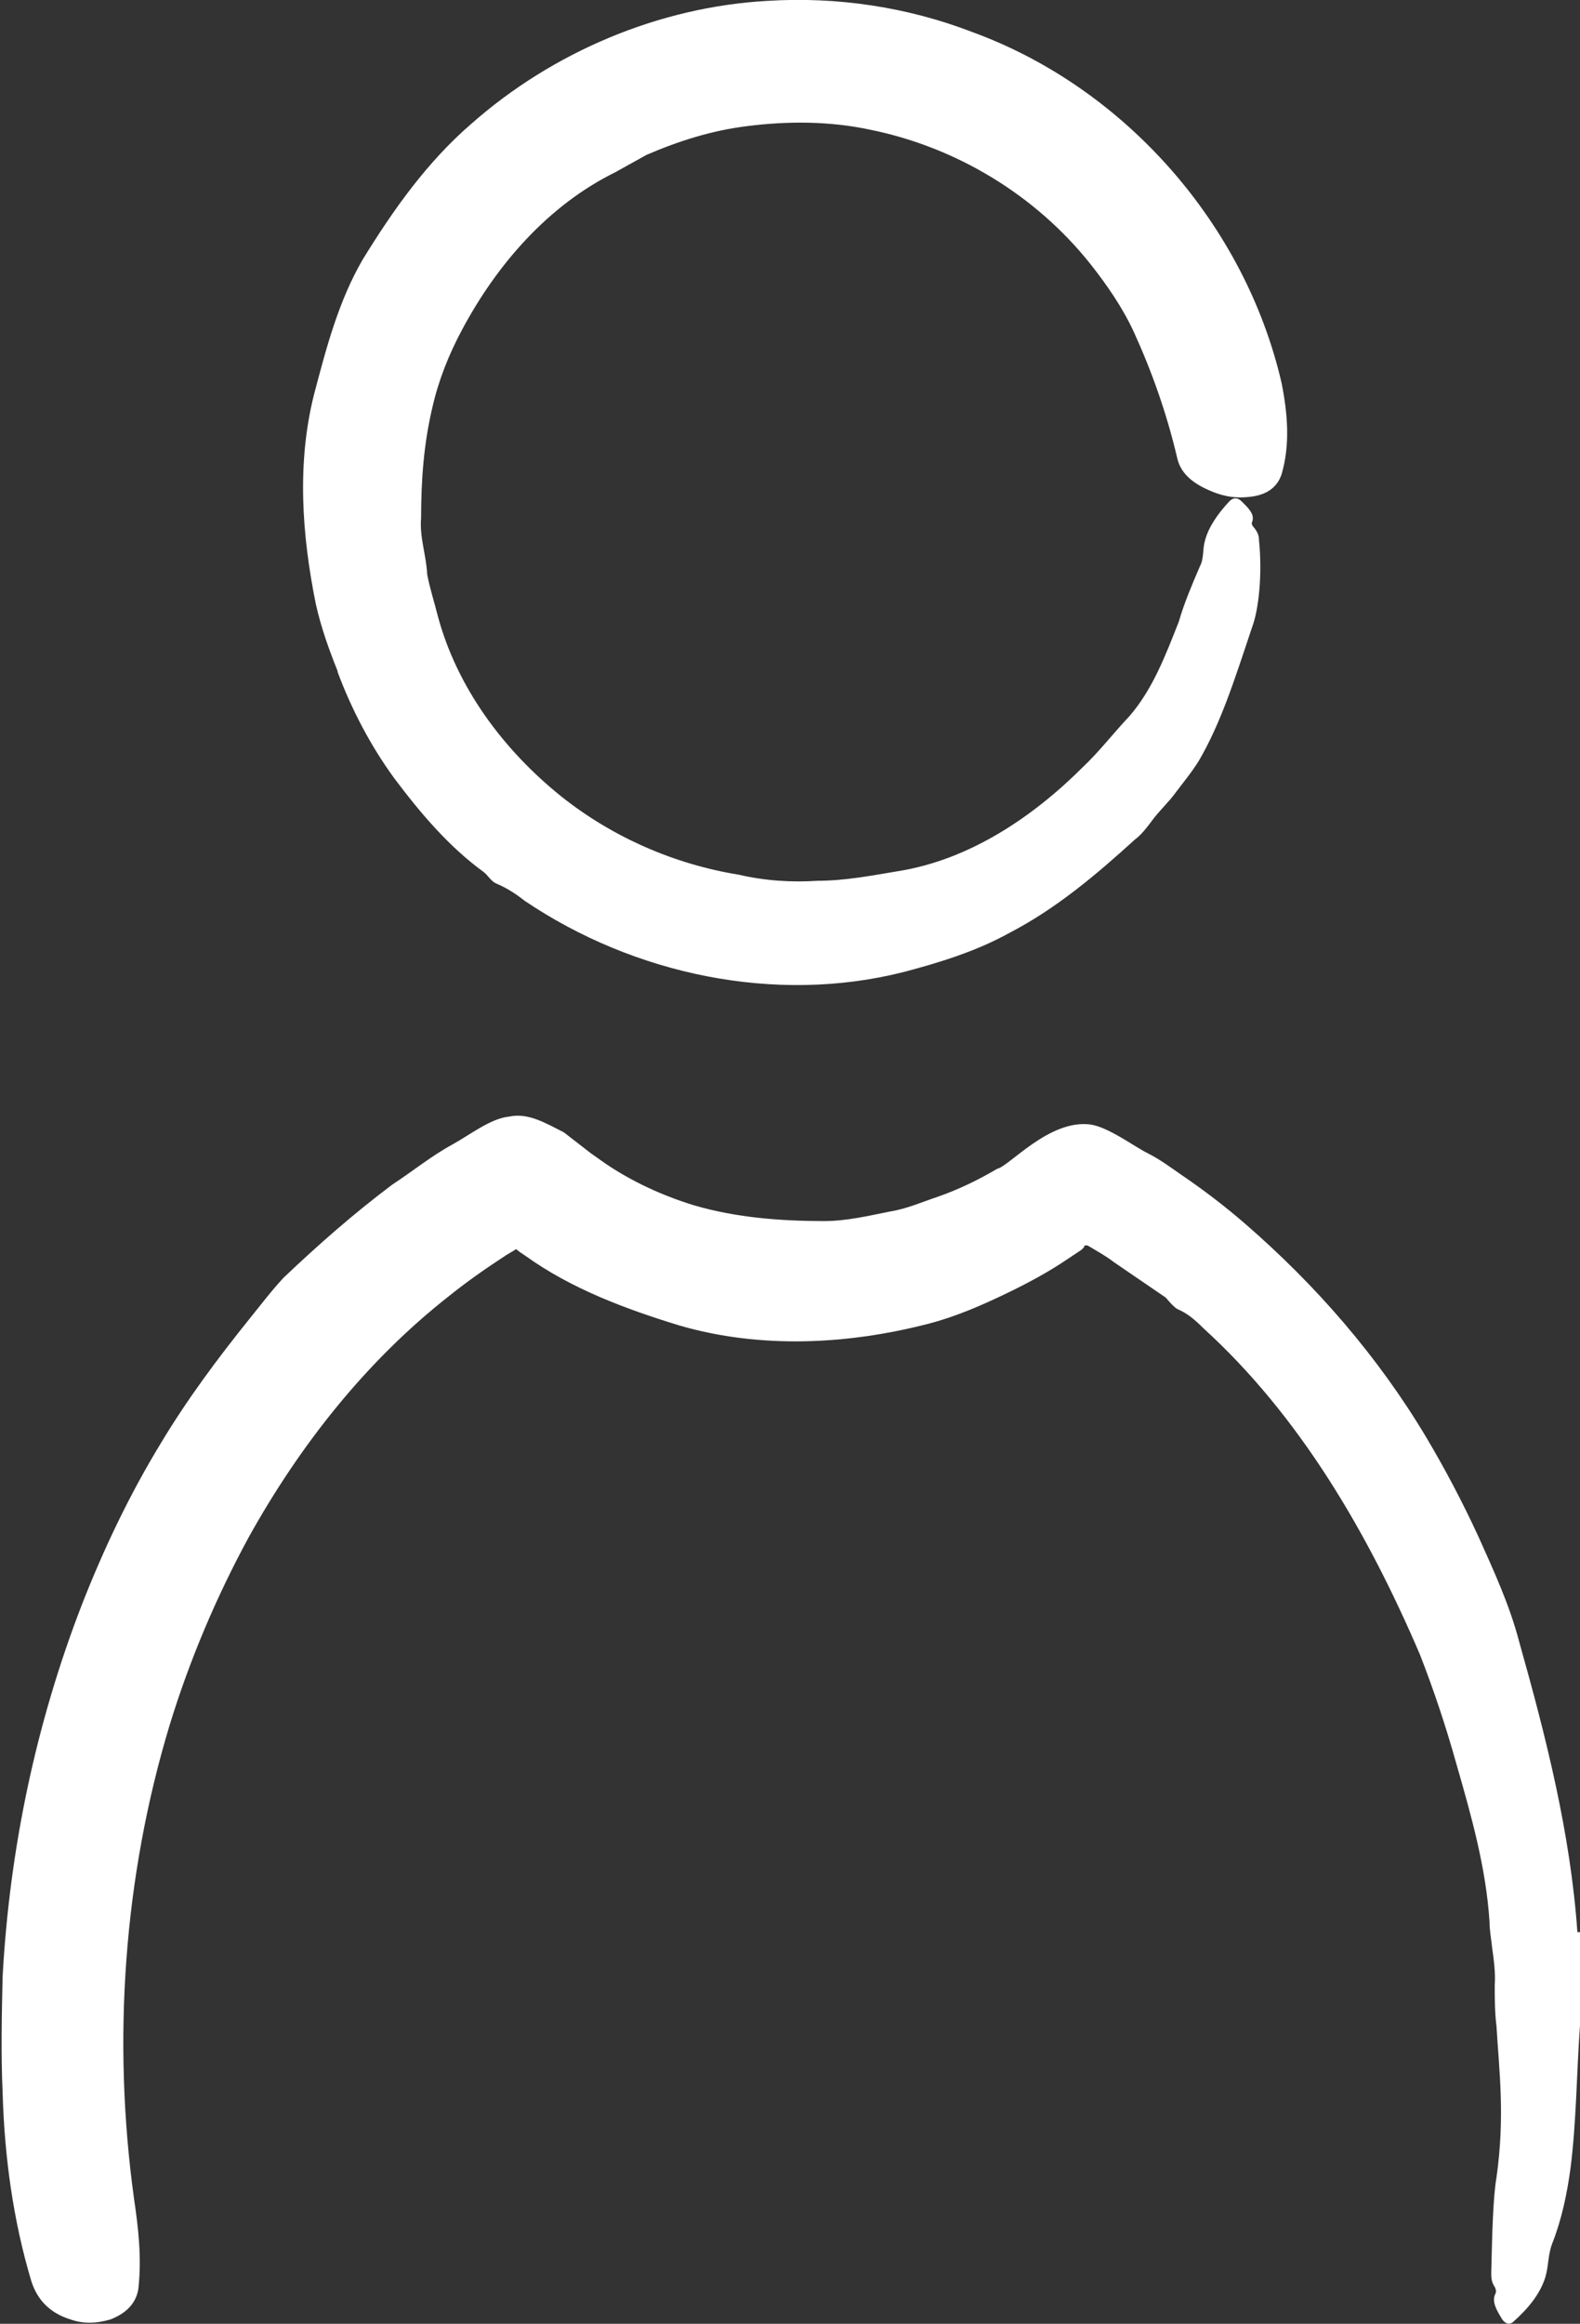 <?xml version="1.0" encoding="UTF-8"?>
<svg xmlns="http://www.w3.org/2000/svg" id="Ebene_2" viewBox="0 0 18.16 26.7">
  <rect x="0" y="0" width="18.16" height="26.7" fill="#333333" stroke="none"/>
  <g id="Person">
    <path d="m3.88,7.72c.16.43.38.85.65,1.22.3.4.63.79,1.03,1.08.05.04.08.1.14.13.12.05.23.12.33.2,1.26.85,2.88,1.19,4.35.82.42-.11.84-.24,1.22-.45.54-.28,1-.67,1.44-1.07.08-.06.14-.14.2-.22.08-.11.19-.21.27-.32.09-.12.19-.24.27-.37.25-.43.4-.9.61-1.53.08-.21.12-.62.08-1.01,0-.05-.02-.09-.05-.13-.02-.02-.04-.05-.03-.07.04-.09-.05-.17-.12-.24-.04-.04-.09-.05-.14,0-.14.15-.24.3-.28.45-.03.1-.01.21-.06.3-.09.21-.18.42-.24.63-.15.38-.3.78-.57,1.09-.18.19-.34.4-.53.58-.58.58-1.31,1.07-2.13,1.2-.3.05-.61.11-.92.11-.3.02-.61,0-.91-.07-.74-.12-1.45-.43-2.04-.9-.66-.53-1.2-1.25-1.42-2.08-.04-.16-.09-.31-.12-.47-.01-.22-.09-.43-.07-.65,0-.43.03-.85.13-1.27.07-.31.19-.61.34-.89.4-.75.99-1.43,1.76-1.81l.36-.2c.37-.16.75-.28,1.15-.33.47-.06.95-.06,1.42.04.99.2,1.9.75,2.53,1.54.19.24.37.5.5.78.21.46.38.94.5,1.45.03.14.13.27.36.37.13.06.28.1.46.08.24-.02.34-.14.38-.26.1-.34.07-.7,0-1.05-.42-1.82-1.8-3.39-3.55-4.03C10.43.08,9.62-.04,8.82.01c-1.25.07-2.47.59-3.4,1.41-.51.44-.9.99-1.25,1.56-.28.48-.42,1.02-.56,1.55-.2.79-.14,1.62.02,2.41.06.27.15.52.25.77Z" fill="#fff"></path>
    <path d="m18.13,22.2c-.08-1.14-.36-2.24-.67-3.34-.11-.42-.29-.81-.47-1.21-.18-.39-.38-.77-.6-1.14-.55-.92-1.26-1.74-2.08-2.45-.23-.2-.48-.39-.73-.56-.13-.09-.25-.18-.39-.25-.16-.08-.45-.3-.66-.33-.47-.06-.93.48-1.07.51-.22.13-.45.24-.68.32-.18.06-.36.14-.55.17-.25.05-.5.11-.76.11-.5,0-1.01-.04-1.49-.18-.36-.11-.71-.27-1.02-.48l-.17-.12-.31-.24c-.2-.1-.41-.23-.63-.18-.21.02-.45.21-.65.32-.24.13-.46.31-.69.46-.44.33-.85.69-1.25,1.07-.14.15-.26.31-.39.47-.37.46-.72.93-1.02,1.43-.36.59-.66,1.22-.91,1.86-.53,1.37-.83,2.81-.91,4.27-.01.44-.02.89,0,1.33.02.73.12,1.47.33,2.17.06.19.19.36.45.44.14.05.29.05.46,0,.23-.09.3-.23.32-.35.04-.36,0-.7-.05-1.04-.25-1.81-.12-3.69.41-5.44.23-.75.54-1.48.91-2.16.59-1.06,1.35-2.02,2.29-2.76.21-.17.44-.33.67-.48.17-.1.1-.06.11-.07,0,0,0,0,0,0,.04.03-.01,0,.11.08.53.38,1.15.61,1.77.8.93.27,1.93.22,2.86-.02.31-.08.61-.21.9-.35.25-.12.49-.25.71-.4l.15-.1.03-.03s0-.02.01-.02c.01,0,0,0,.03,0,.1.06.21.12.3.19l.6.41s.08.1.13.13c.12.05.21.13.3.22,1.11,1.01,1.89,2.35,2.49,3.75.16.41.3.83.42,1.26.17.59.34,1.19.38,1.81,0,.1.02.2.03.3.02.14.04.29.03.43,0,.16,0,.31.02.47.03.51.1,1.03,0,1.74-.04.23-.05.66-.06,1.09,0,.05,0,.1.03.15.02.03.03.06.02.09-.05.09.01.19.07.29.03.05.08.08.13.04.17-.15.31-.32.37-.51.04-.13.03-.26.08-.39.11-.28.17-.57.21-.86.07-.55.07-1.1.11-1.65.03-.36.03-.71,0-1.07Z" fill="#fff"></path>
  </g>
</svg>
